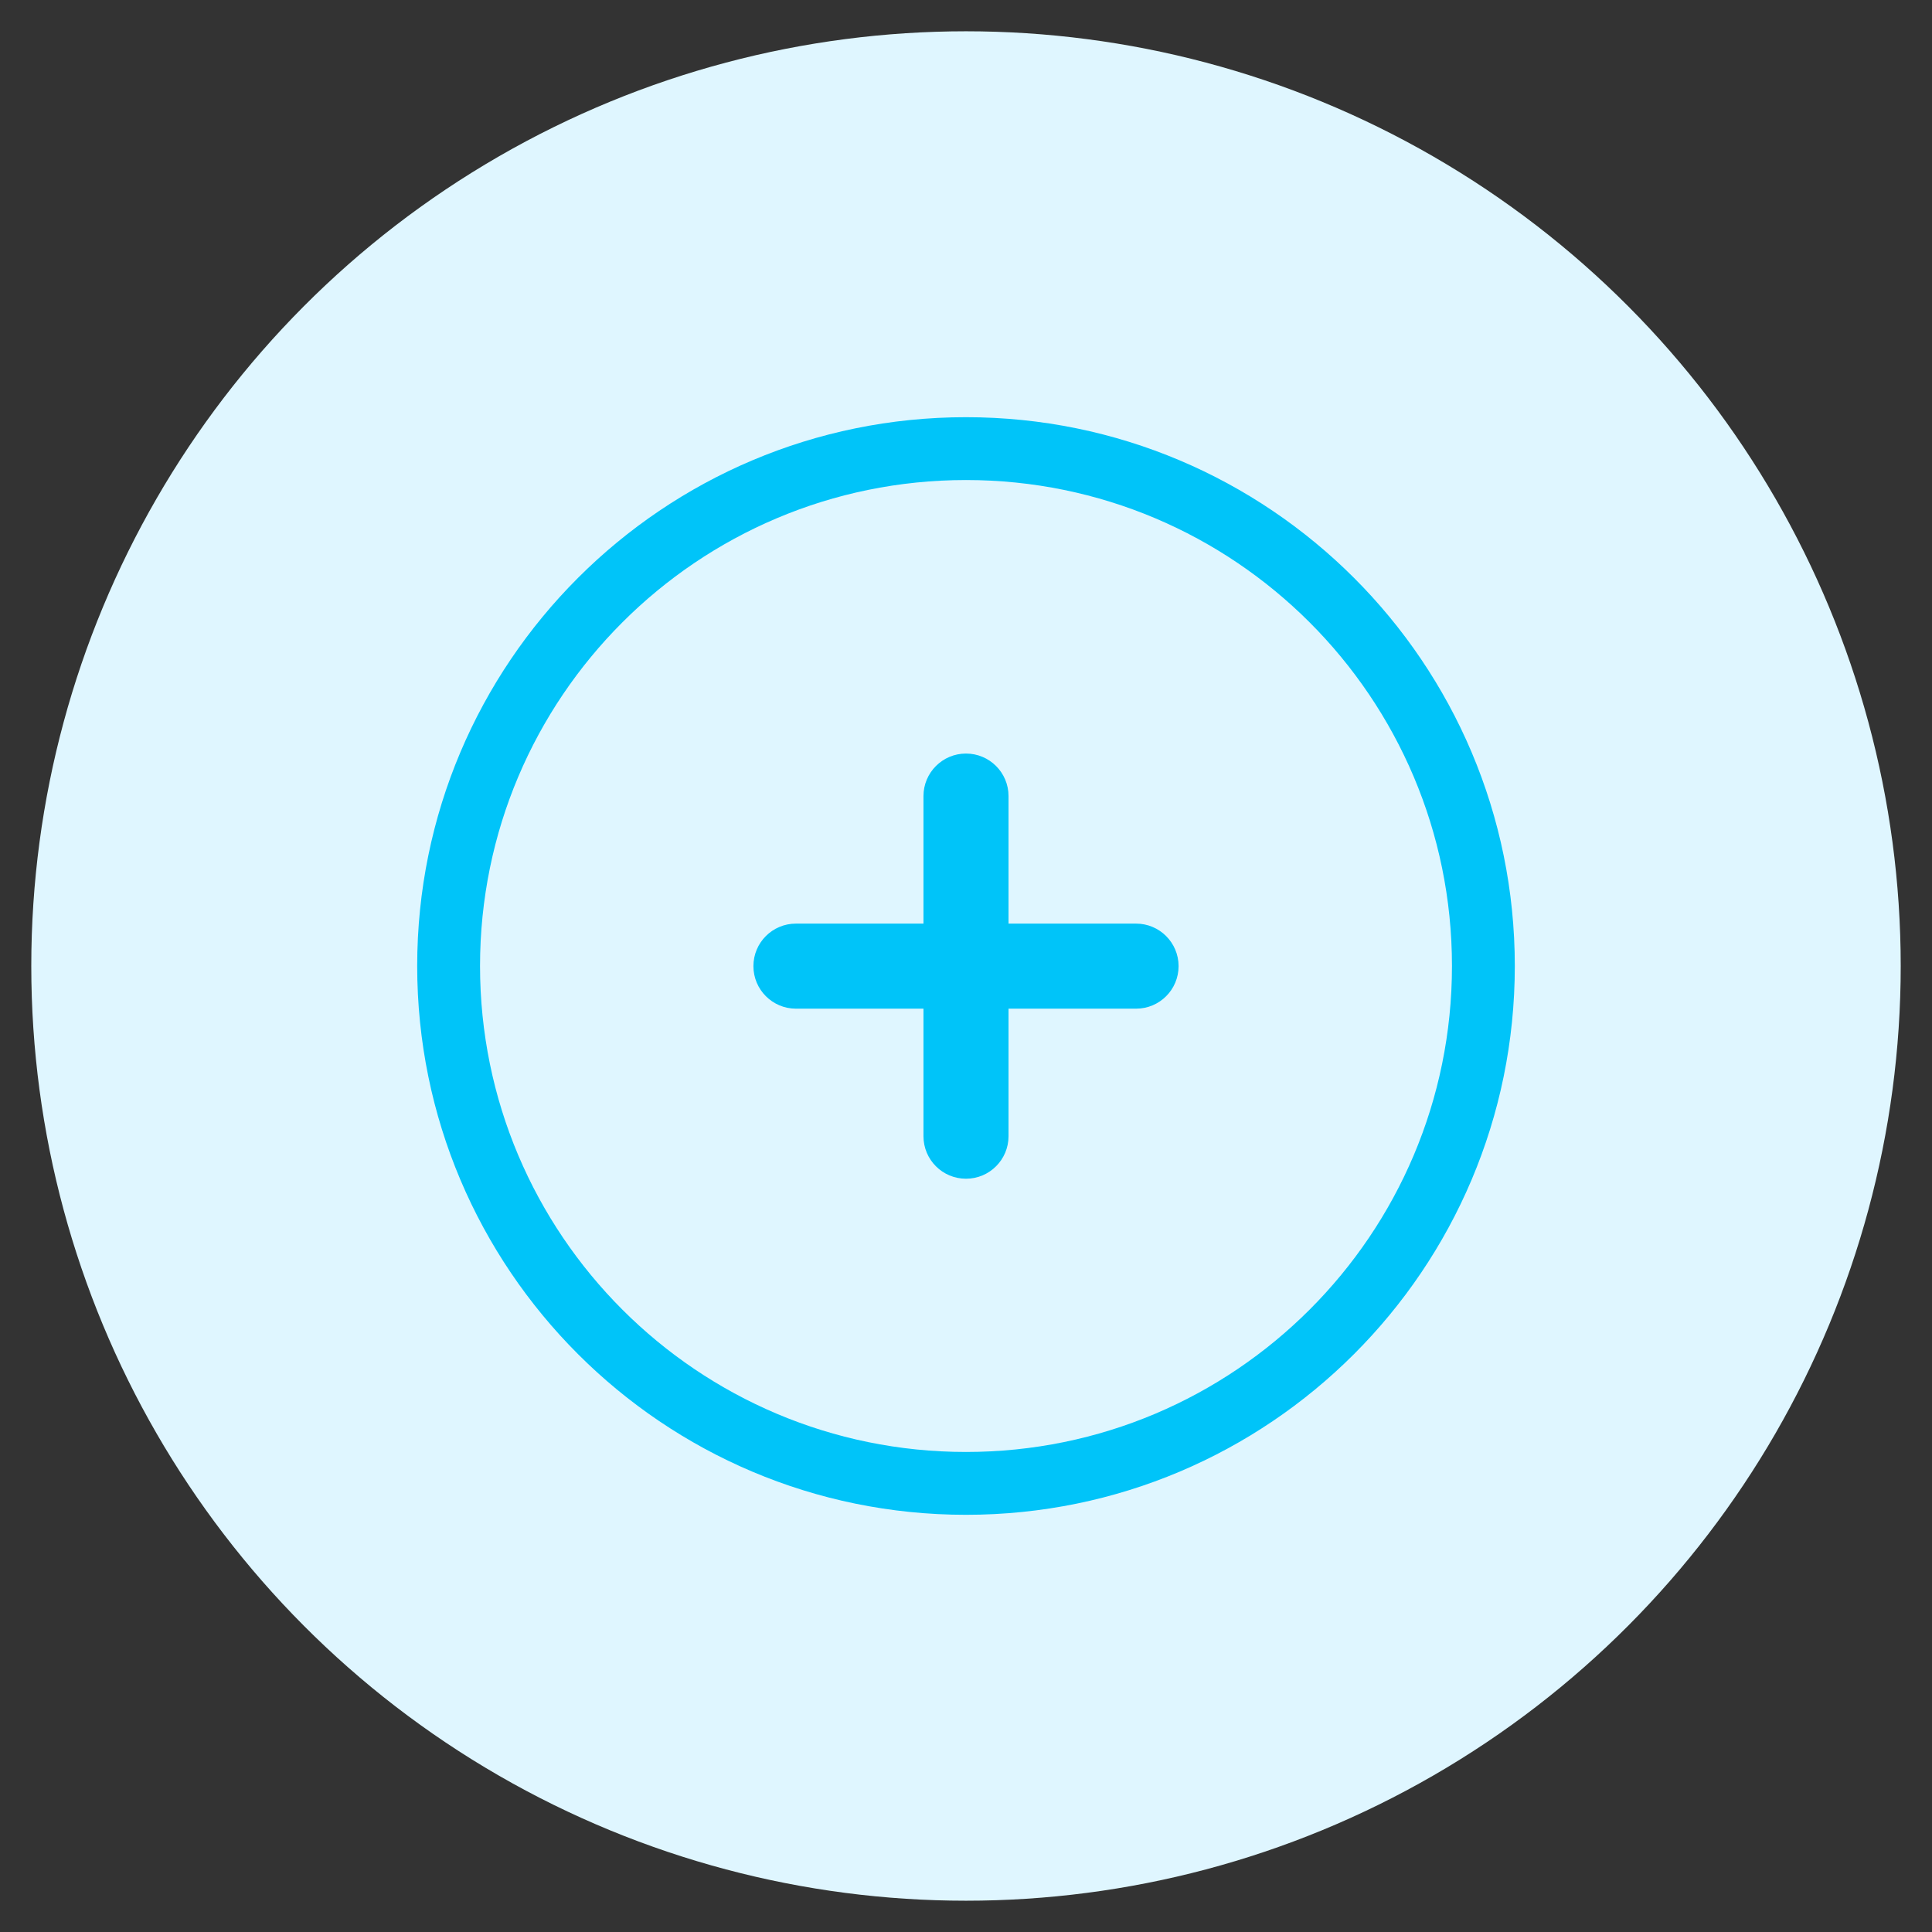 <svg xmlns="http://www.w3.org/2000/svg" id="Layer_1" data-name="Layer 1" viewBox="0 0 283.46 283.46"><rect x="0" y="0" width="283.46" height="283.46" fill="#333333" stroke="none"/><defs><style>      .cls-1 {        fill: #00c4f9;        fill-rule: evenodd;      }      .cls-1, .cls-2 {        stroke-width: 0px;      }      .cls-2 {        fill: #dff6ff;      }    </style></defs><circle class="cls-2" cx="141.73" cy="141.73" r="137.14"></circle><path class="cls-1" d="M61.21,141.73c0-44.47,36.05-80.52,80.52-80.52s80.52,36.05,80.52,80.52-36.05,80.52-80.52,80.52-80.52-36.05-80.52-80.52ZM141.73,70.43c-39.38,0-71.3,31.92-71.3,71.3s31.92,71.3,71.3,71.3,71.3-31.92,71.3-71.3-31.92-71.3-71.3-71.3ZM141.73,110.56c3.44,0,6.24,2.79,6.24,6.24v18.71h18.71c3.44,0,6.24,2.79,6.24,6.24s-2.79,6.24-6.24,6.24h-18.71v18.71c0,3.44-2.79,6.24-6.24,6.24s-6.24-2.79-6.24-6.24v-18.71h-18.71c-3.44,0-6.24-2.79-6.24-6.24s2.79-6.24,6.24-6.24h18.71v-18.71c0-3.44,2.79-6.24,6.24-6.24Z"></path></svg>